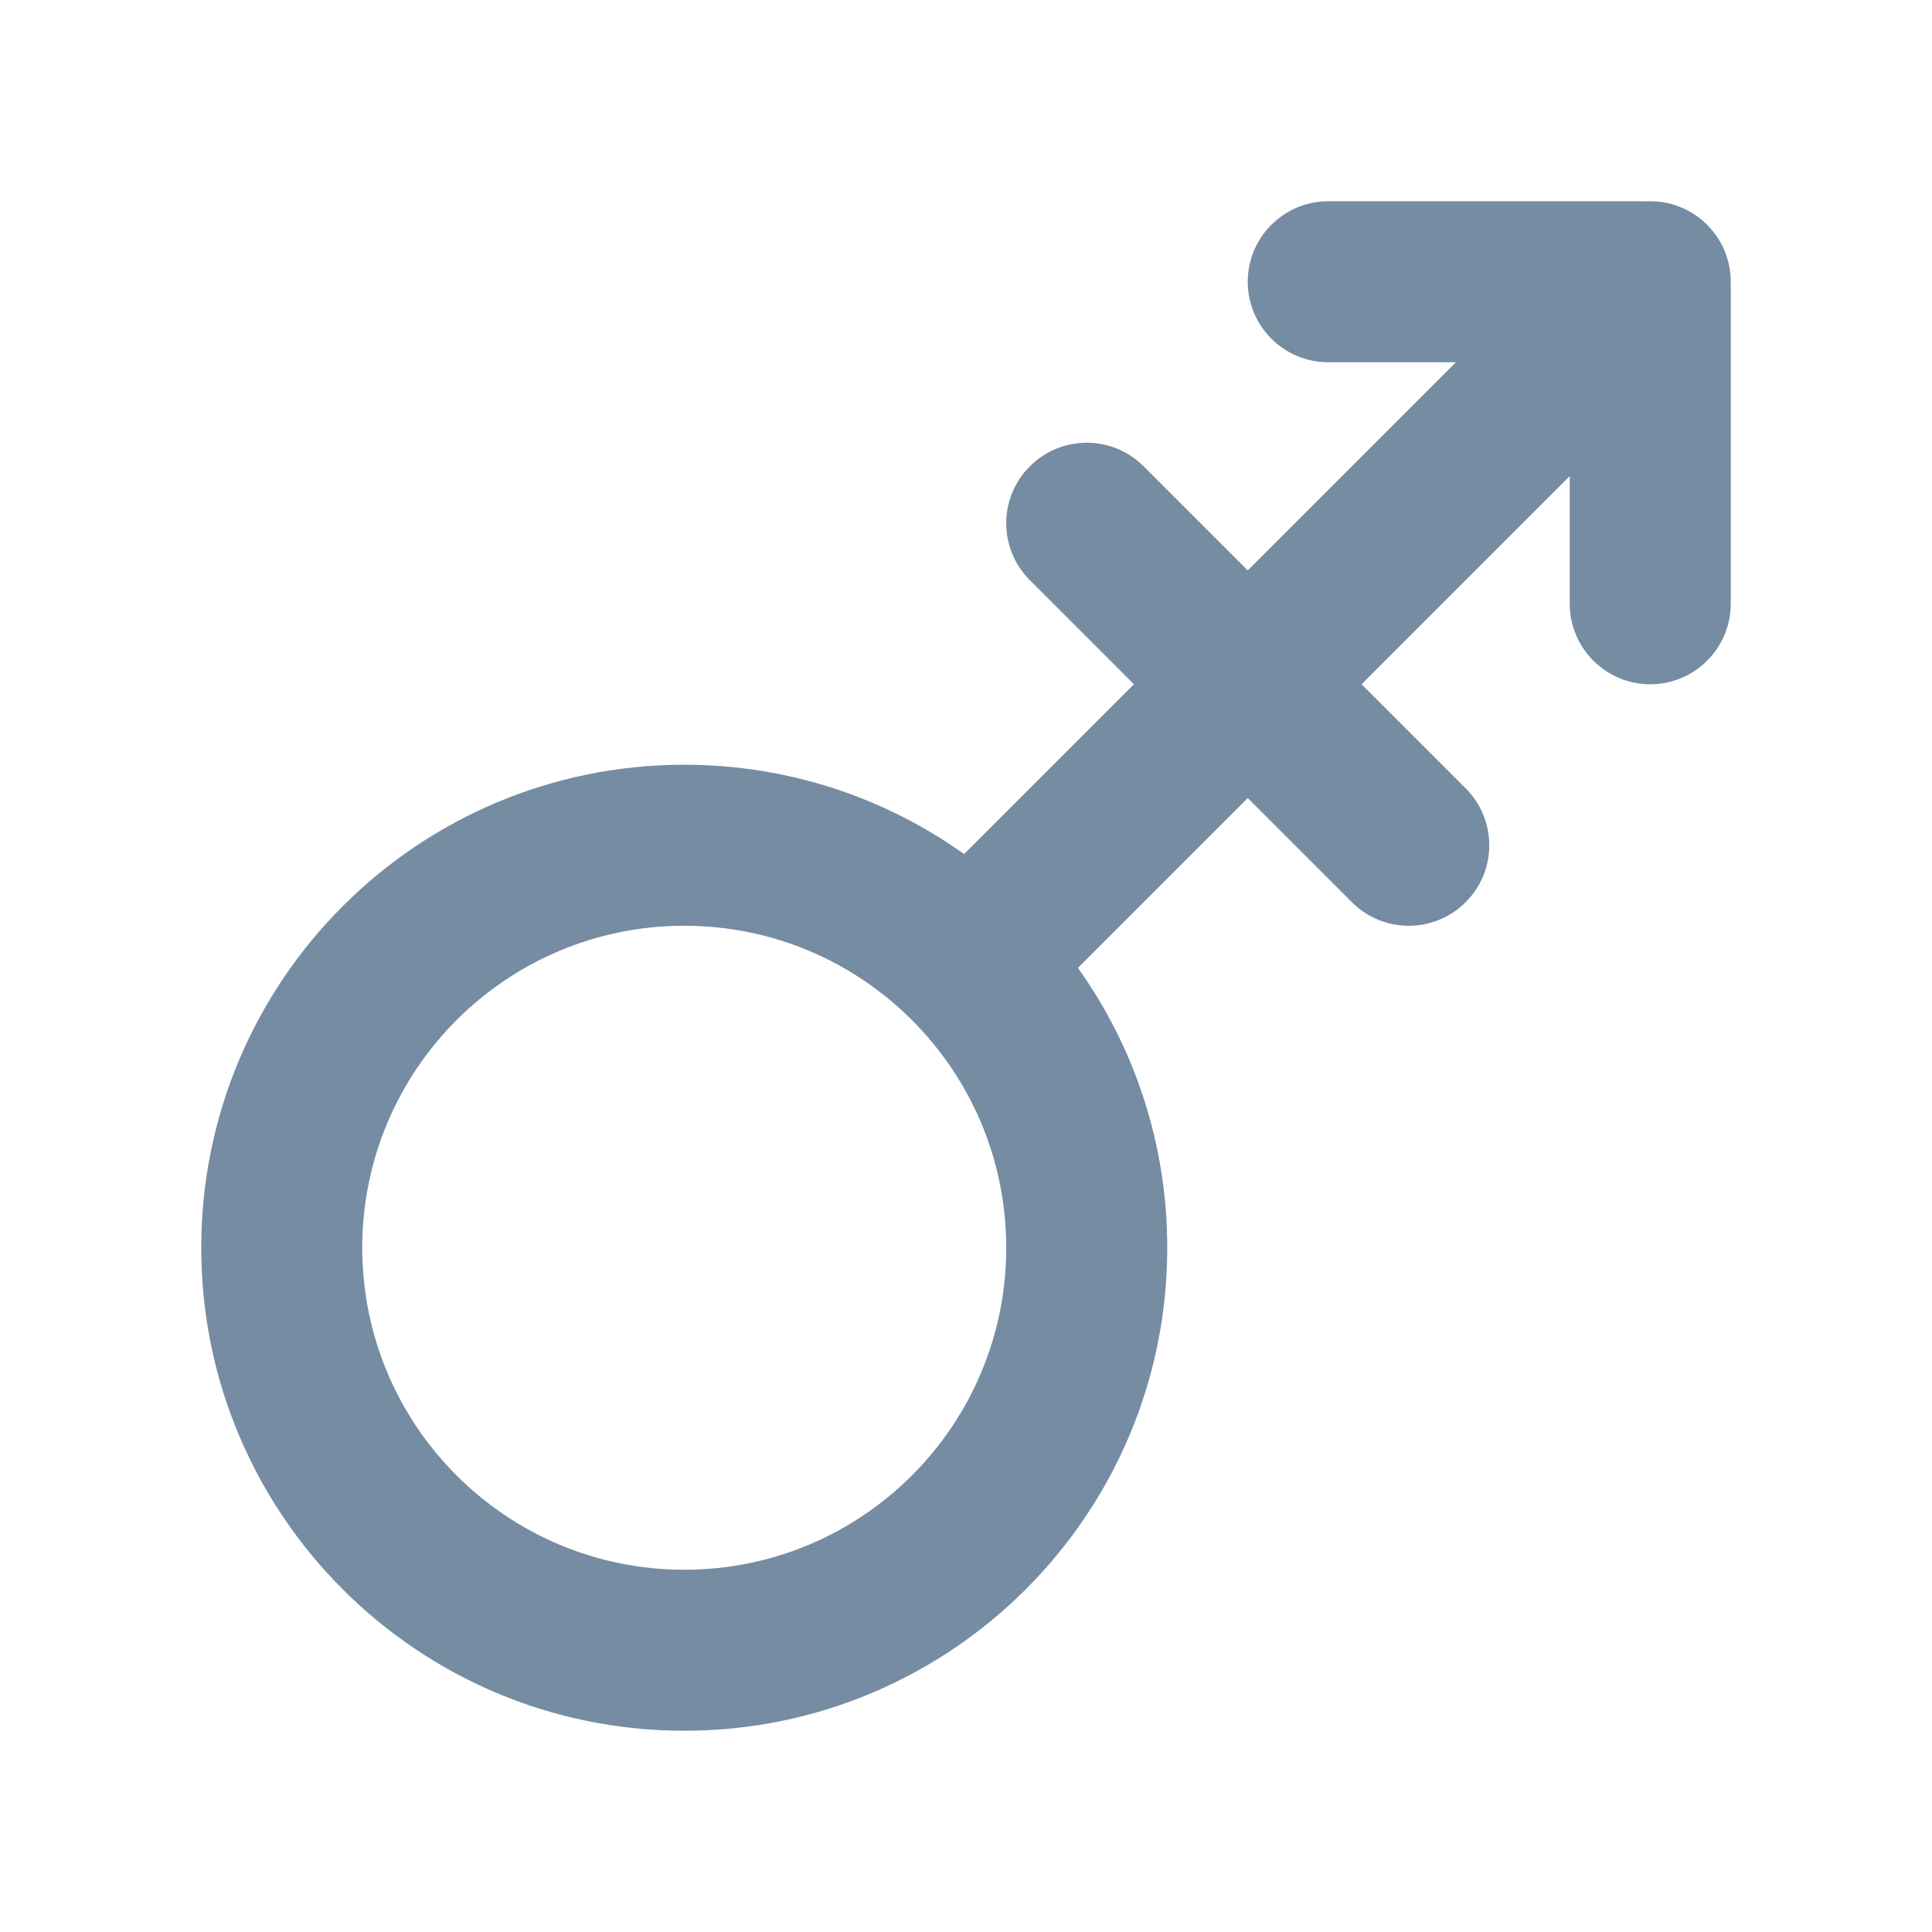 <?xml version="1.0" ?>
<svg width="800px" height="800px" viewBox="0 0 24 24" fill="none" xmlns="http://www.w3.org/2000/svg"><path clip-rule="evenodd" d="M21.499 3.549C21.512 3.277 21.415 3.001 21.207 2.793C21 2.585 20.723 2.488 20.451 2.501C20.434 2.5 20.417 2.5 20.4 2.5H16.5C15.948 2.5 15.5 2.948 15.5 3.5C15.5 4.052 15.948 4.5 16.5 4.5H18.086L15.5 7.086L14.207 5.793C13.817 5.402 13.183 5.402 12.793 5.793C12.402 6.183 12.402 6.817 12.793 7.207L14.086 8.5L11.976 10.609C10.996 9.911 9.796 9.5 8.5 9.5C5.186 9.5 2.5 12.186 2.5 15.5C2.5 18.814 5.186 21.5 8.5 21.5C11.814 21.5 14.5 18.814 14.5 15.5C14.5 14.204 14.089 13.004 13.391 12.024L15.5 9.914L16.793 11.207C17.183 11.598 17.817 11.598 18.207 11.207C18.598 10.817 18.598 10.183 18.207 9.793L16.914 8.5L19.5 5.914V7.5C19.5 8.052 19.948 8.5 20.5 8.5C21.052 8.5 21.5 8.052 21.5 7.5V3.6C21.5 3.583 21.5 3.566 21.499 3.549ZM8.5 19.5C10.709 19.5 12.5 17.709 12.5 15.5C12.5 13.291 10.709 11.5 8.5 11.5C6.291 11.5 4.5 13.291 4.5 15.5C4.5 17.709 6.291 19.5 8.5 19.5Z" fill="#758CA3" fill-rule="evenodd"/></svg>